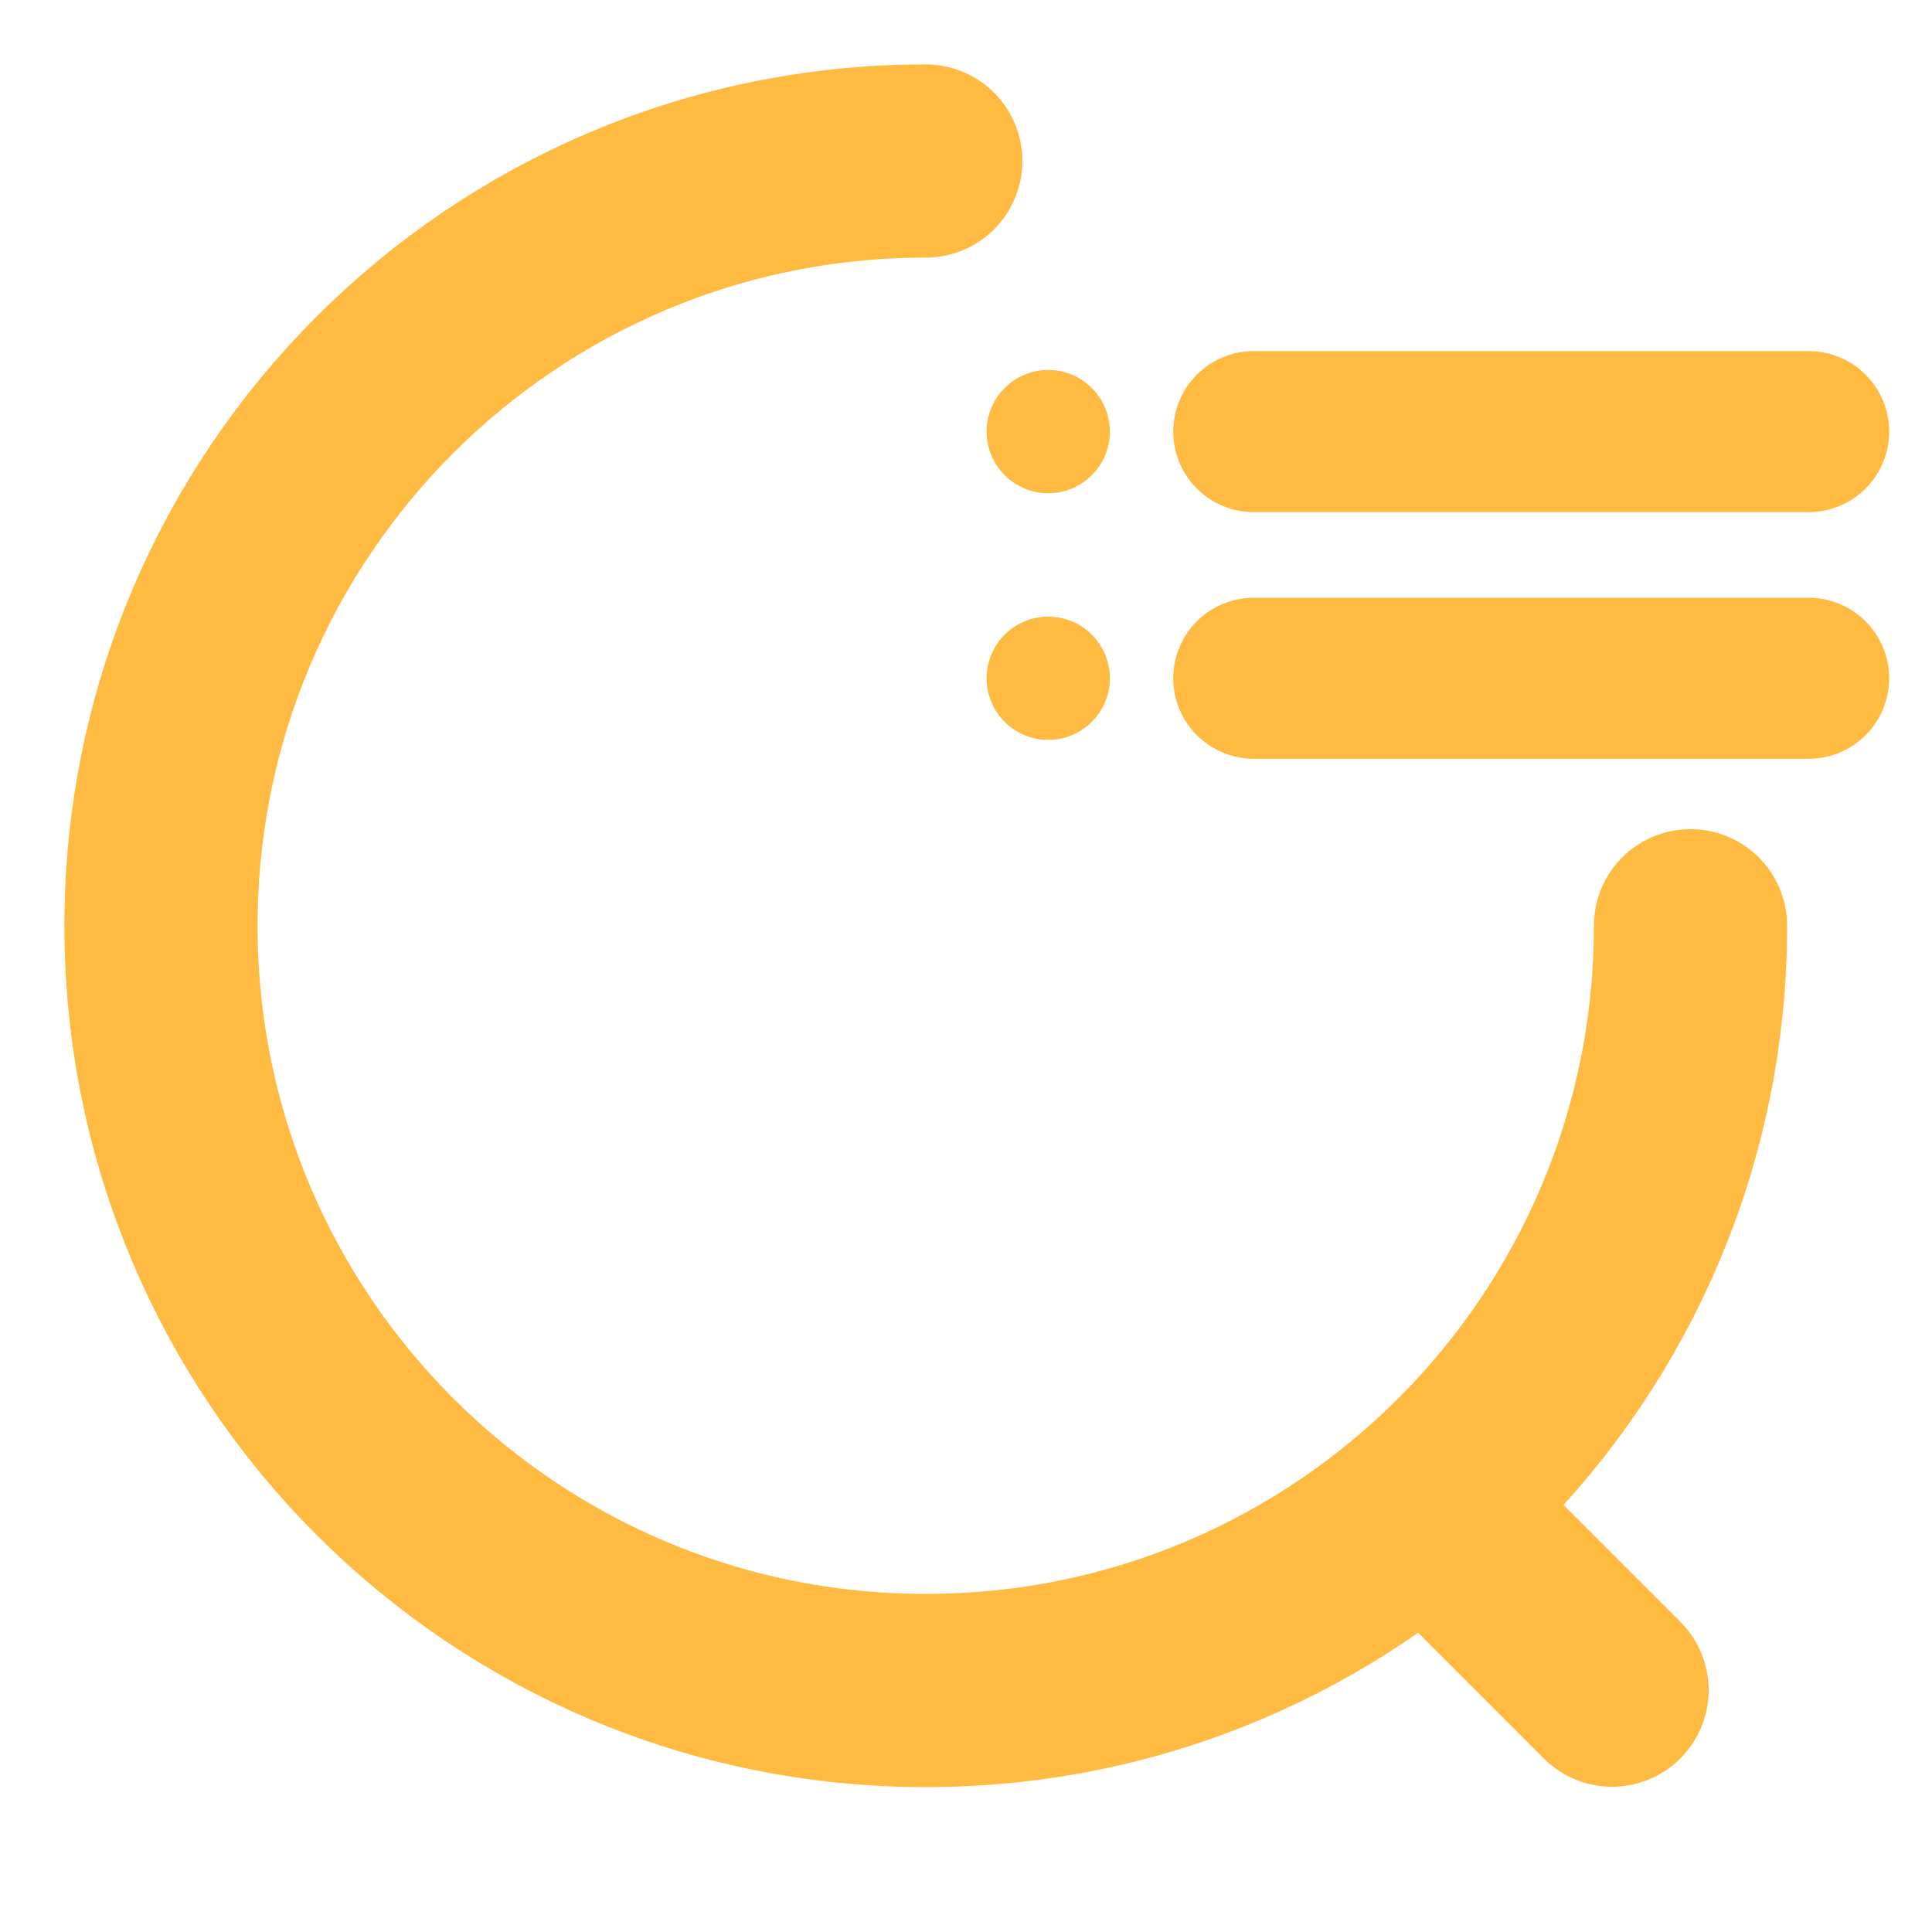 <svg width="30" height="30" viewBox="0 0 30 30" fill="none" xmlns="http://www.w3.org/2000/svg">
<path d="M26.25 14.375C26.25 20.938 20.938 26.25 14.375 26.25C7.812 26.25 2.5 20.938 2.5 14.375C2.5 7.812 7.812 2.5 14.375 2.5" stroke="#FFBA41" stroke-width="3" stroke-linecap="round" stroke-linejoin="round"/>
<path d="M25.032 26.244L22.532 23.744" stroke="#FFBA41" stroke-width="3" stroke-linecap="round" stroke-linejoin="round"/>
<circle cx="16.277" cy="6.702" r="0.957" fill="#FFBA41"/>
<path d="M19.468 6.702H28.085" stroke="#FFBA41" stroke-width="2.5" stroke-linecap="round" stroke-linejoin="round"/>
<circle cx="16.277" cy="10.532" r="0.957" fill="#FFBA41"/>
<path d="M19.468 10.532H28.085" stroke="#FFBA41" stroke-width="2.5" stroke-linecap="round" stroke-linejoin="round"/>
</svg>
